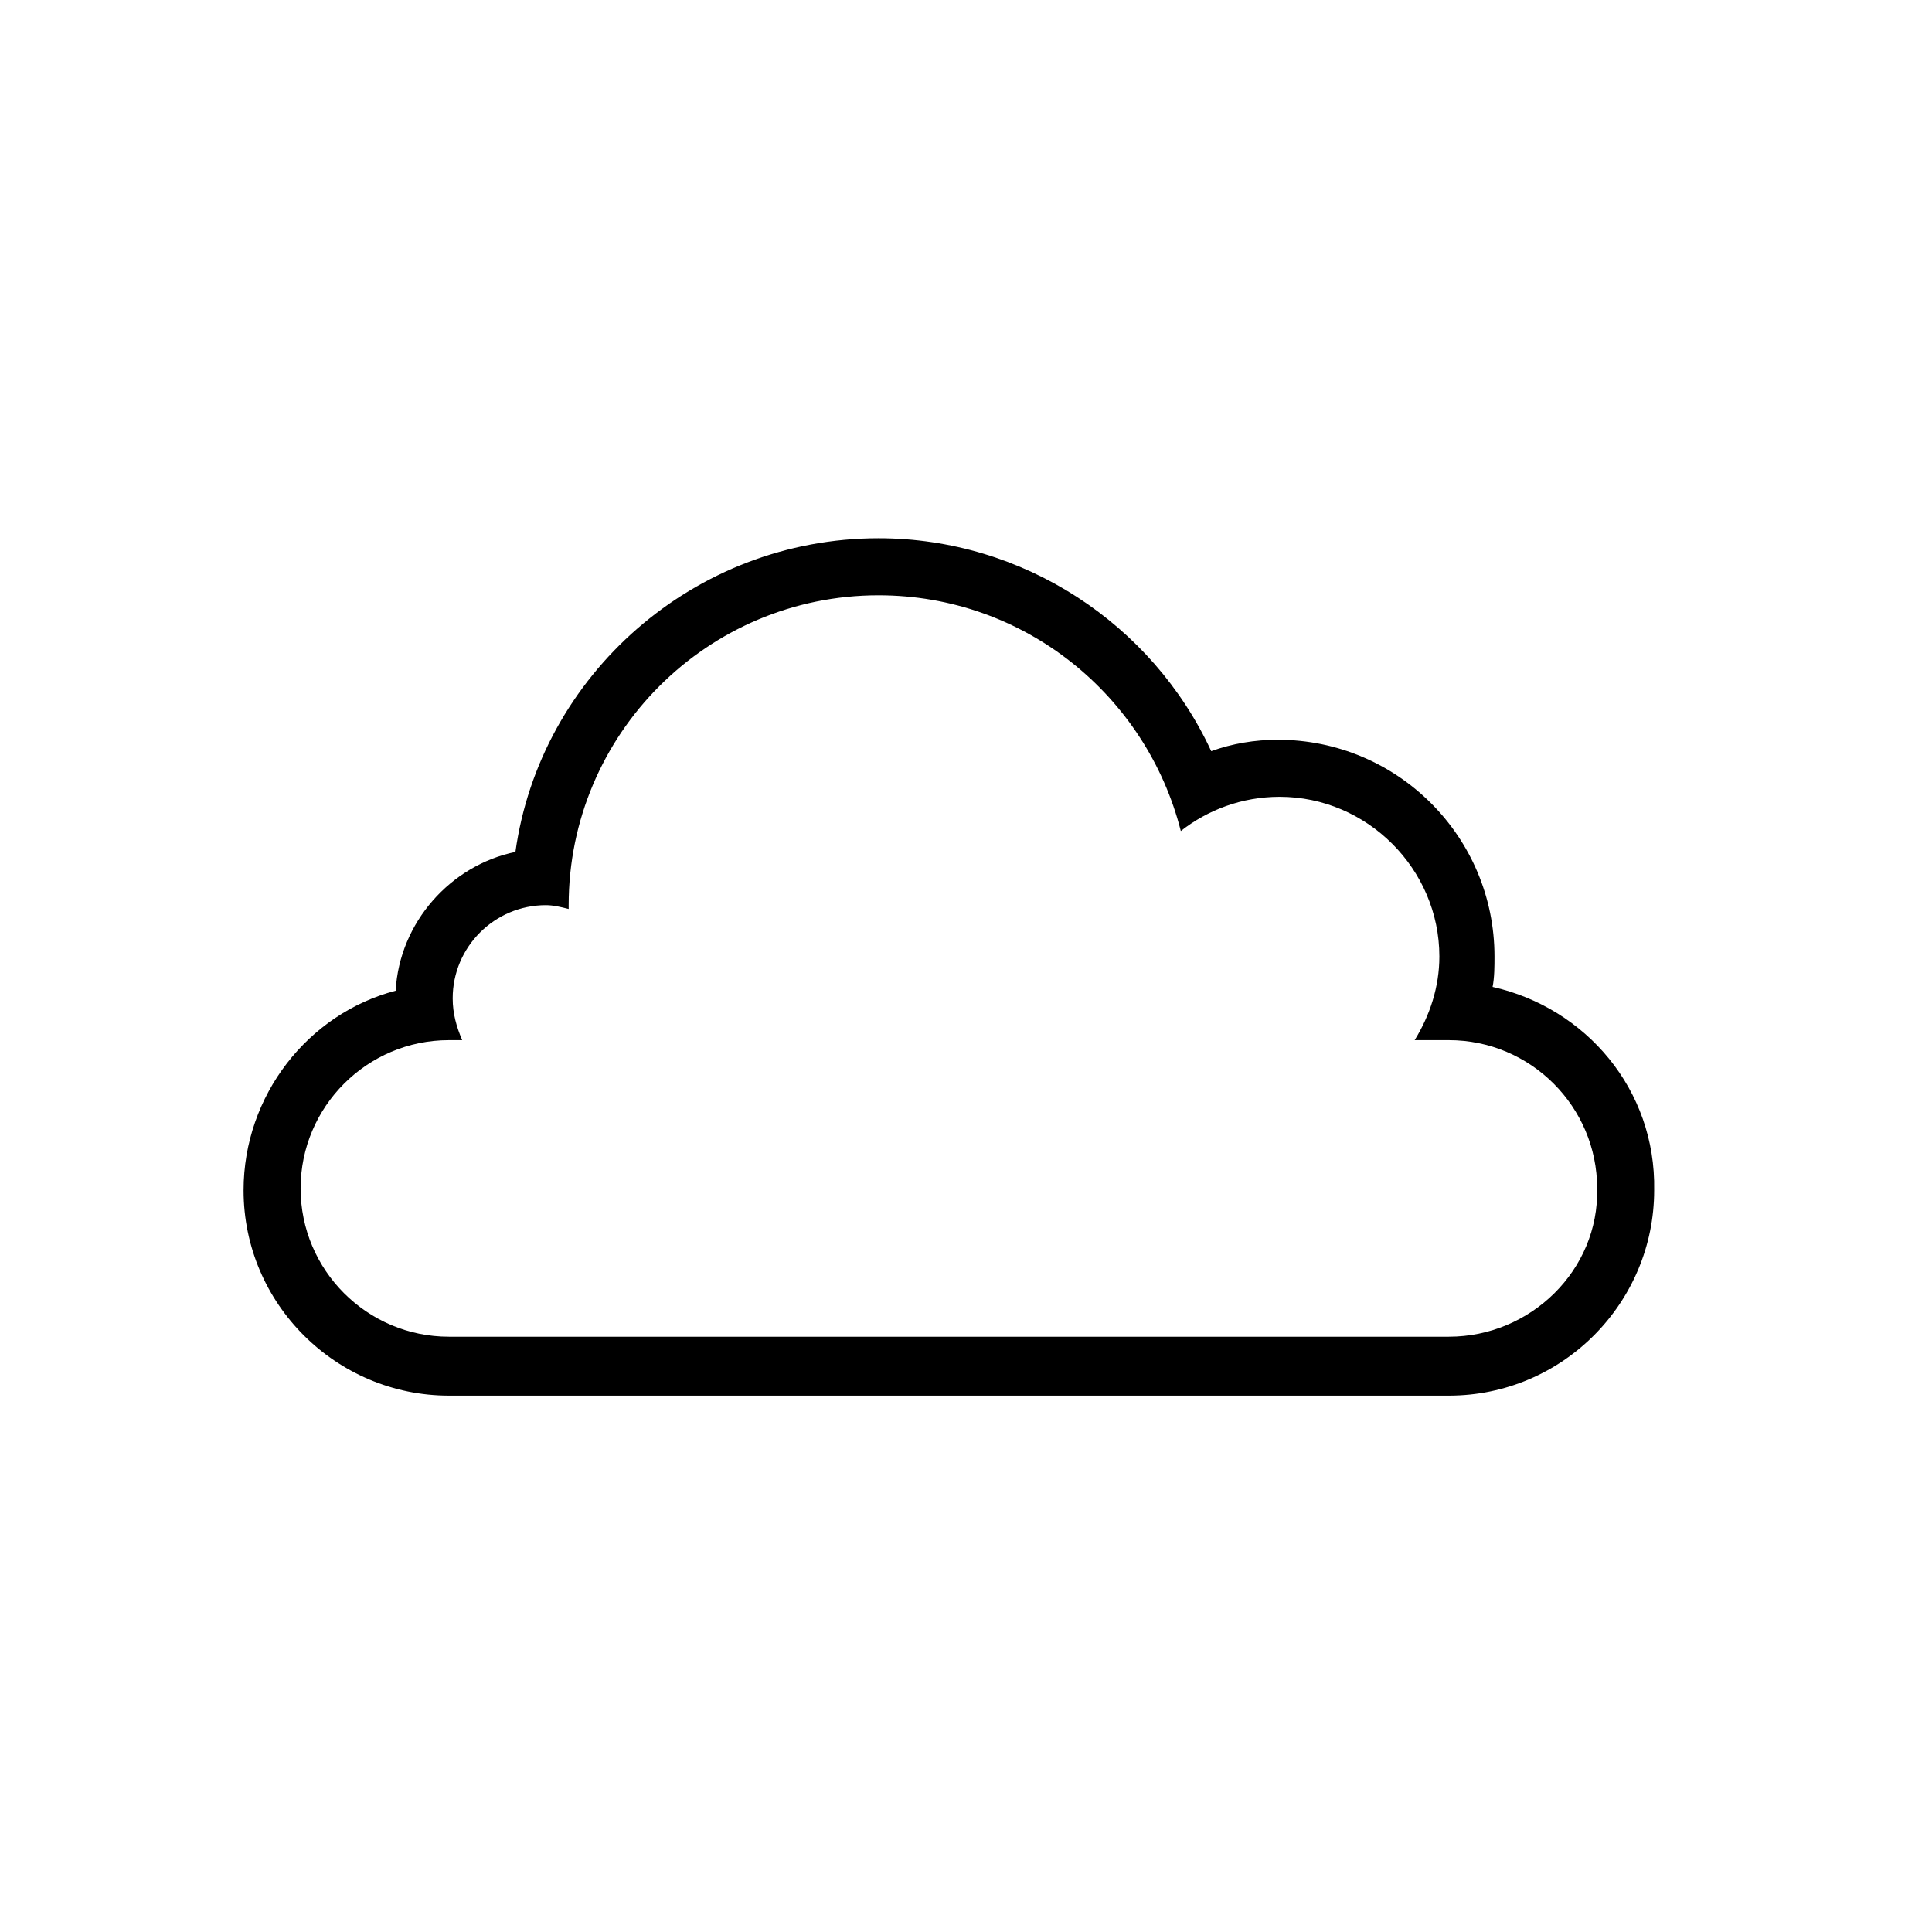 <?xml version="1.0" encoding="UTF-8"?>
<!-- The Best Svg Icon site in the world: iconSvg.co, Visit us! https://iconsvg.co -->
<svg fill="#000000" width="800px" height="800px" version="1.1" viewBox="144 144 512 512" xmlns="http://www.w3.org/2000/svg">
 <path d="m539.55 405.54c0.504-2.519 0.504-5.543 0.504-8.062 0-31.738-25.695-57.434-57.434-57.434-6.047 0-12.09 1.008-17.633 3.023-15.617-33.754-49.879-56.426-88.168-56.426-48.871 0-89.68 36.273-96.227 83.129-17.129 3.527-30.73 18.641-31.738 36.777-23.176 6.047-40.305 27.711-40.305 52.898 0 30.23 24.688 54.41 54.41 54.41h265c30.23 0 54.41-24.688 54.41-54.41 0.504-26.699-18.137-48.363-42.824-53.906zm-11.59 92.703h-265c-21.664 0-39.297-17.633-39.297-39.297 0-21.664 17.633-39.297 39.297-39.297h3.527c-1.512-3.527-2.519-7.055-2.519-11.082 0-13.602 11.082-24.688 24.688-24.688 2.016 0 4.031 0.504 6.047 1.008v-1.008c0-45.344 36.777-82.121 82.121-82.121 38.793 0 71.039 26.703 80.105 62.473 7.055-5.543 16.121-9.07 26.199-9.07 23.176 0 42.32 19.145 42.32 42.32 0 8.062-2.519 15.617-6.551 22.168h9.07c21.664 0 39.297 17.633 39.297 39.297 0.5 21.664-17.637 39.297-39.301 39.297z"/>
</svg>
